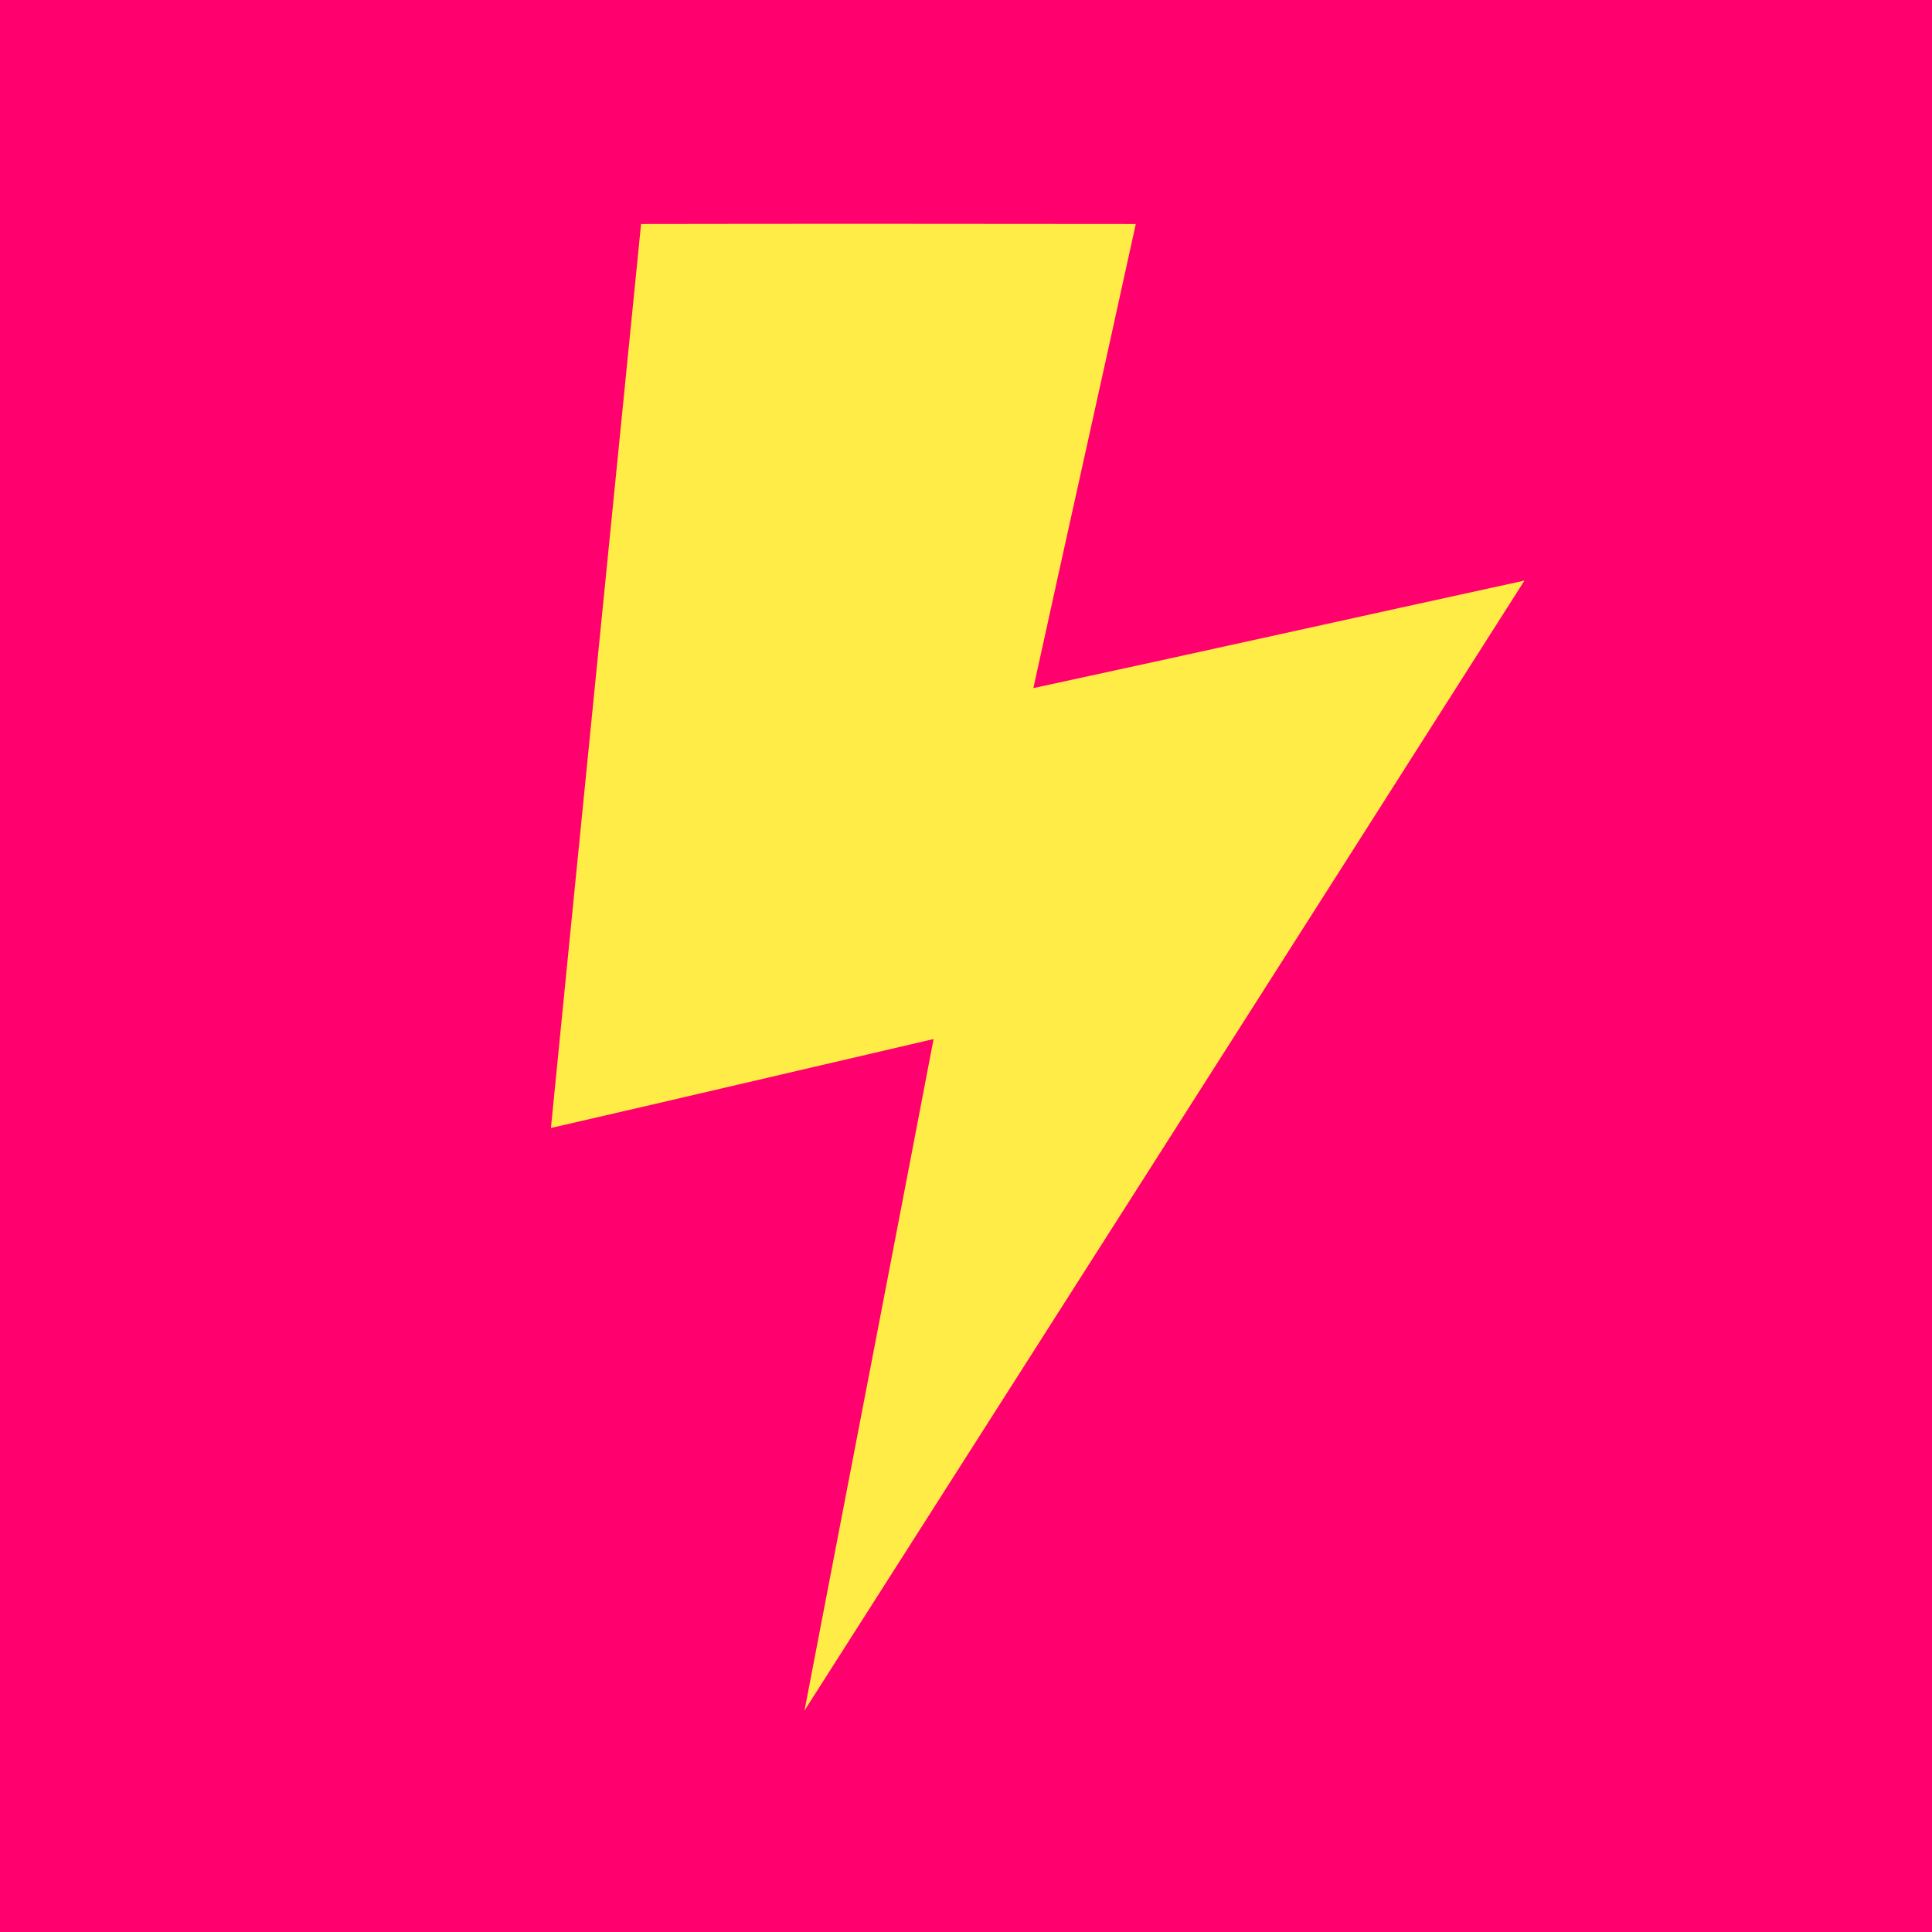 <svg width="32" height="32" viewBox="0 0 32 32" fill="none" xmlns="http://www.w3.org/2000/svg">
<rect width="32" height="32" fill="#FF006E"/>
<path d="M10.618 3.71C13.349 3.705 16.081 3.707 18.812 3.71C18.252 6.273 17.677 8.834 17.116 11.397C19.829 10.812 22.538 10.207 25.25 9.616C21.28 15.858 17.302 22.095 13.325 28.332C14.035 24.624 14.754 20.918 15.463 17.21C13.35 17.7 11.239 18.198 9.125 18.683C9.619 13.691 10.12 8.701 10.618 3.71Z" fill="#FFEC47"/>
</svg>

